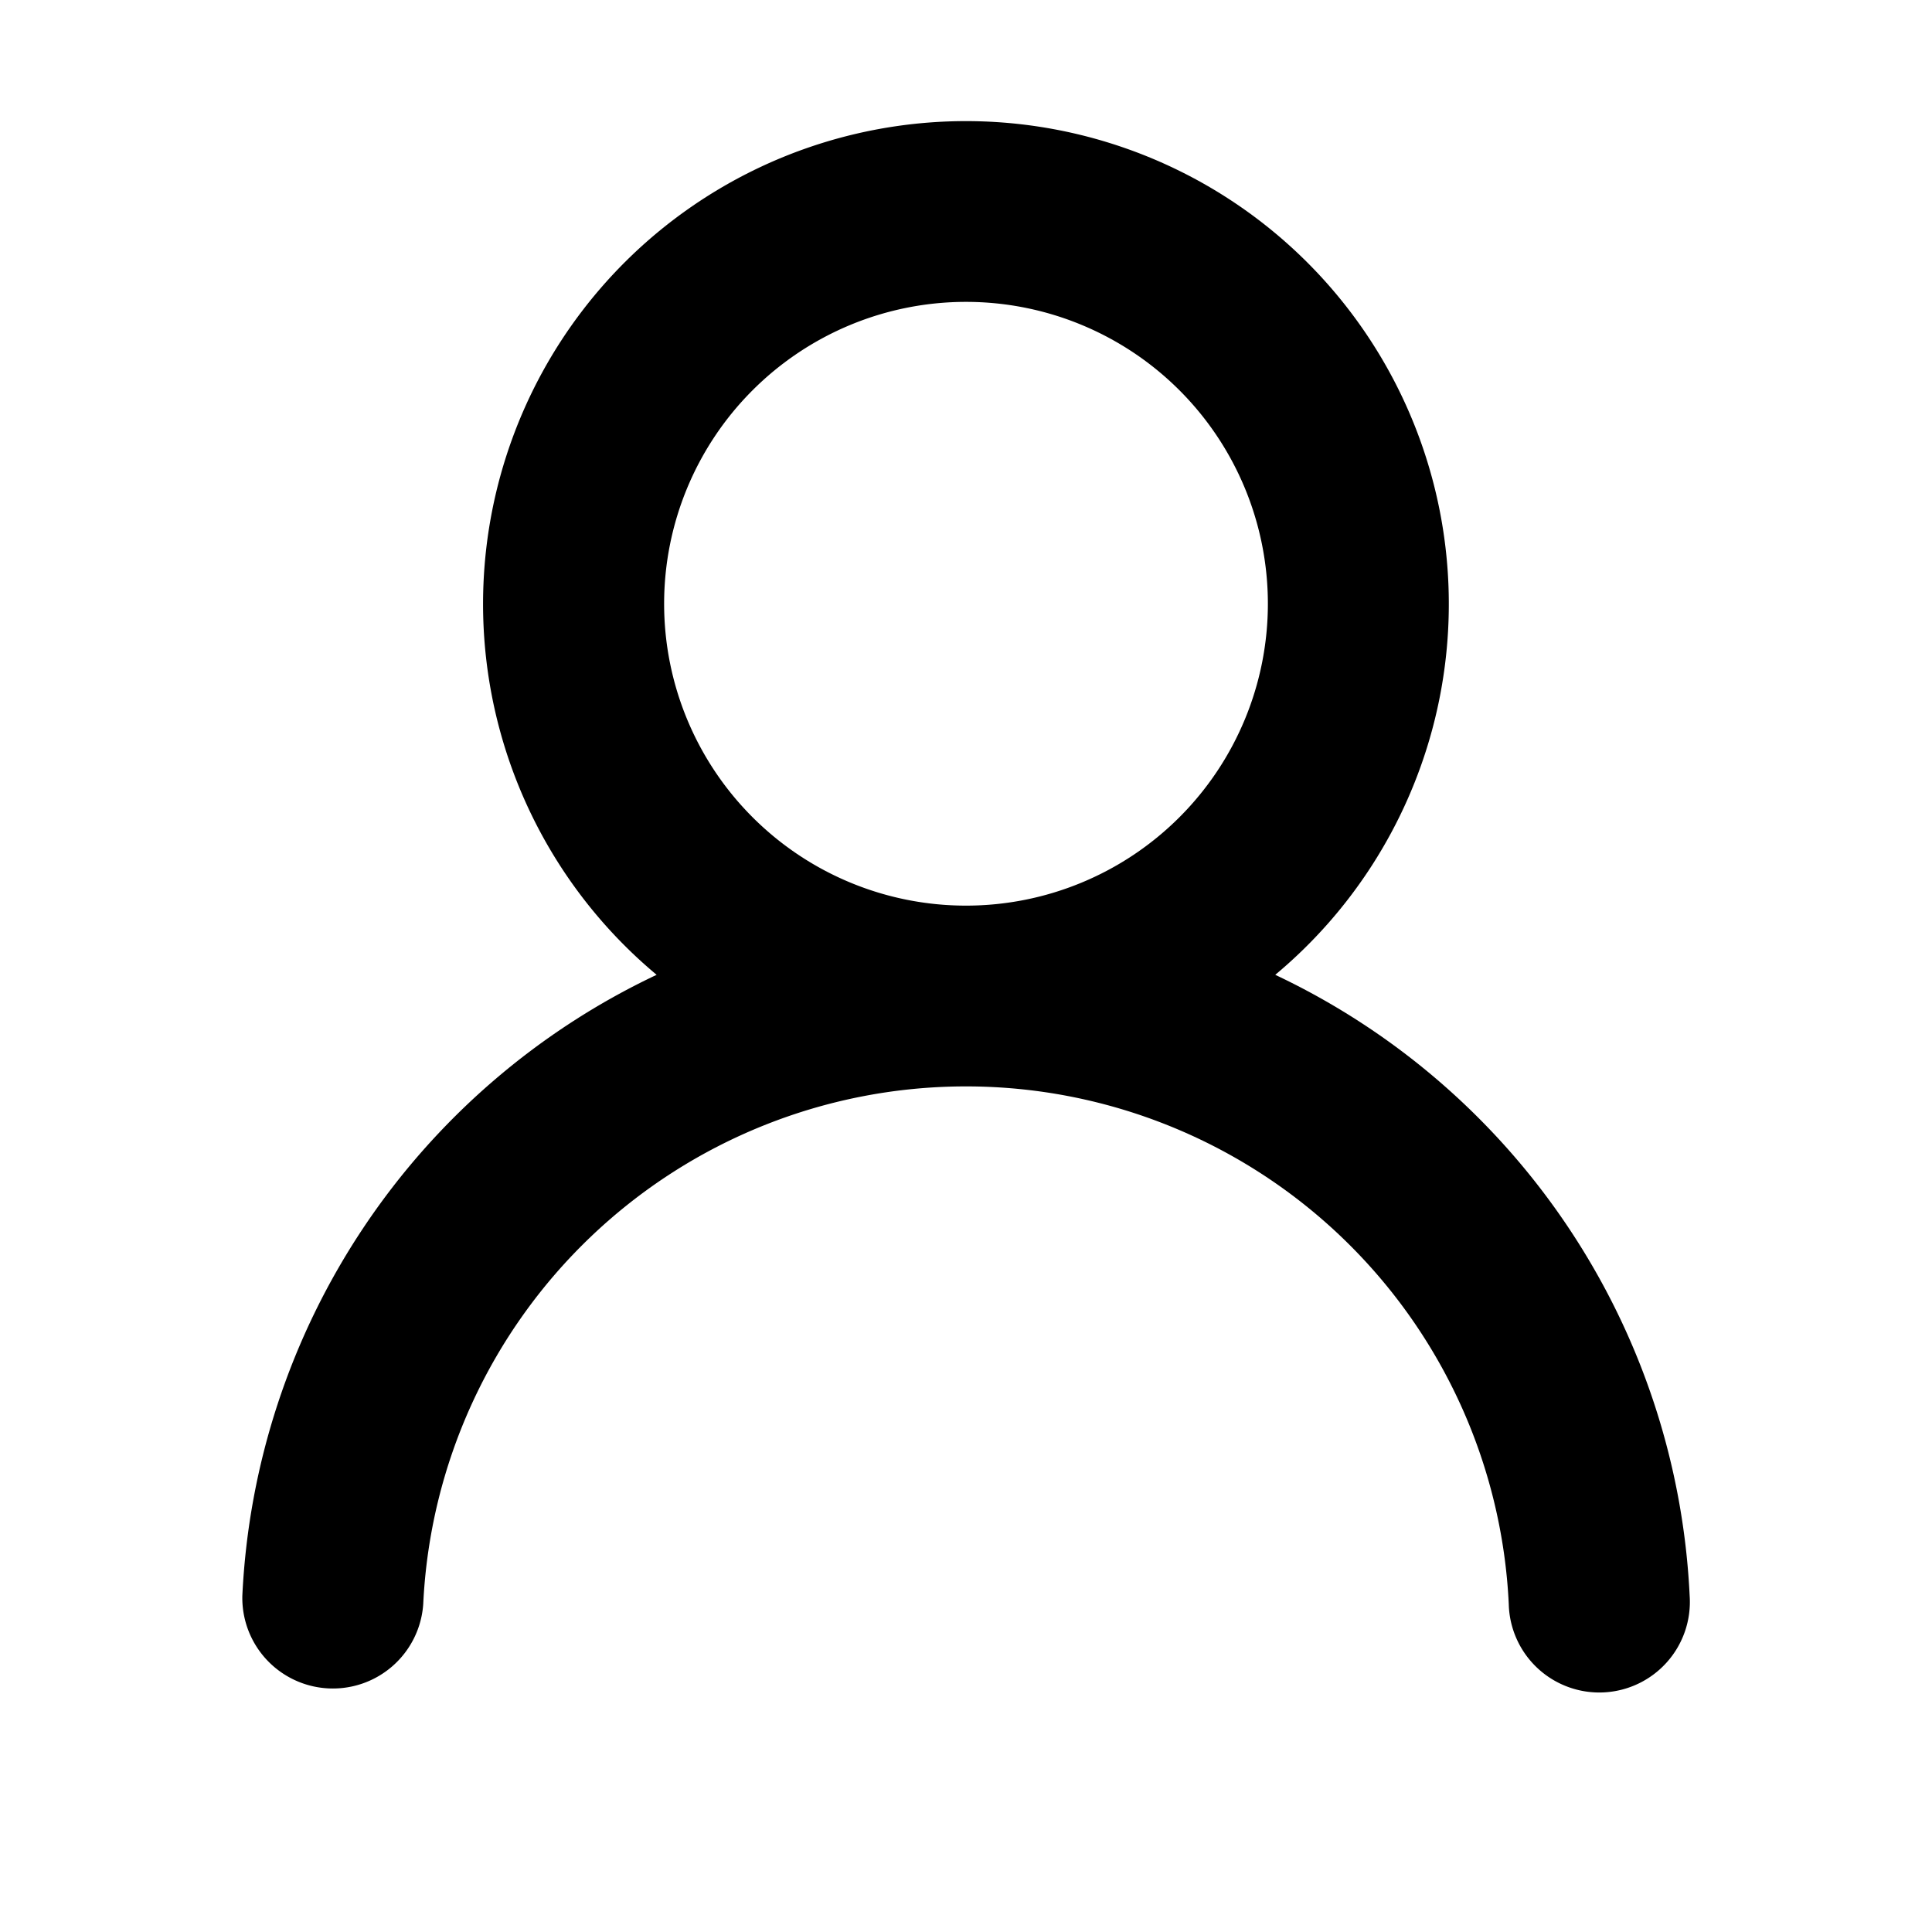 <svg xmlns="http://www.w3.org/2000/svg" viewBox="0 0 16 16"><path d="M10.561 8.073a6 6 0 0 1 3.432 5.142.75.75 0 1 1-1.498.07 4.5 4.5 0 0 0-8.99 0 .75.75 0 0 1-1.498-.07 6 6 0 0 1 3.431-5.142 3.999 3.999 0 1 1 5.123 0M10.5 5a2.5 2.5 0 1 0-5 0 2.5 2.5 0 0 0 5 0"/></svg>